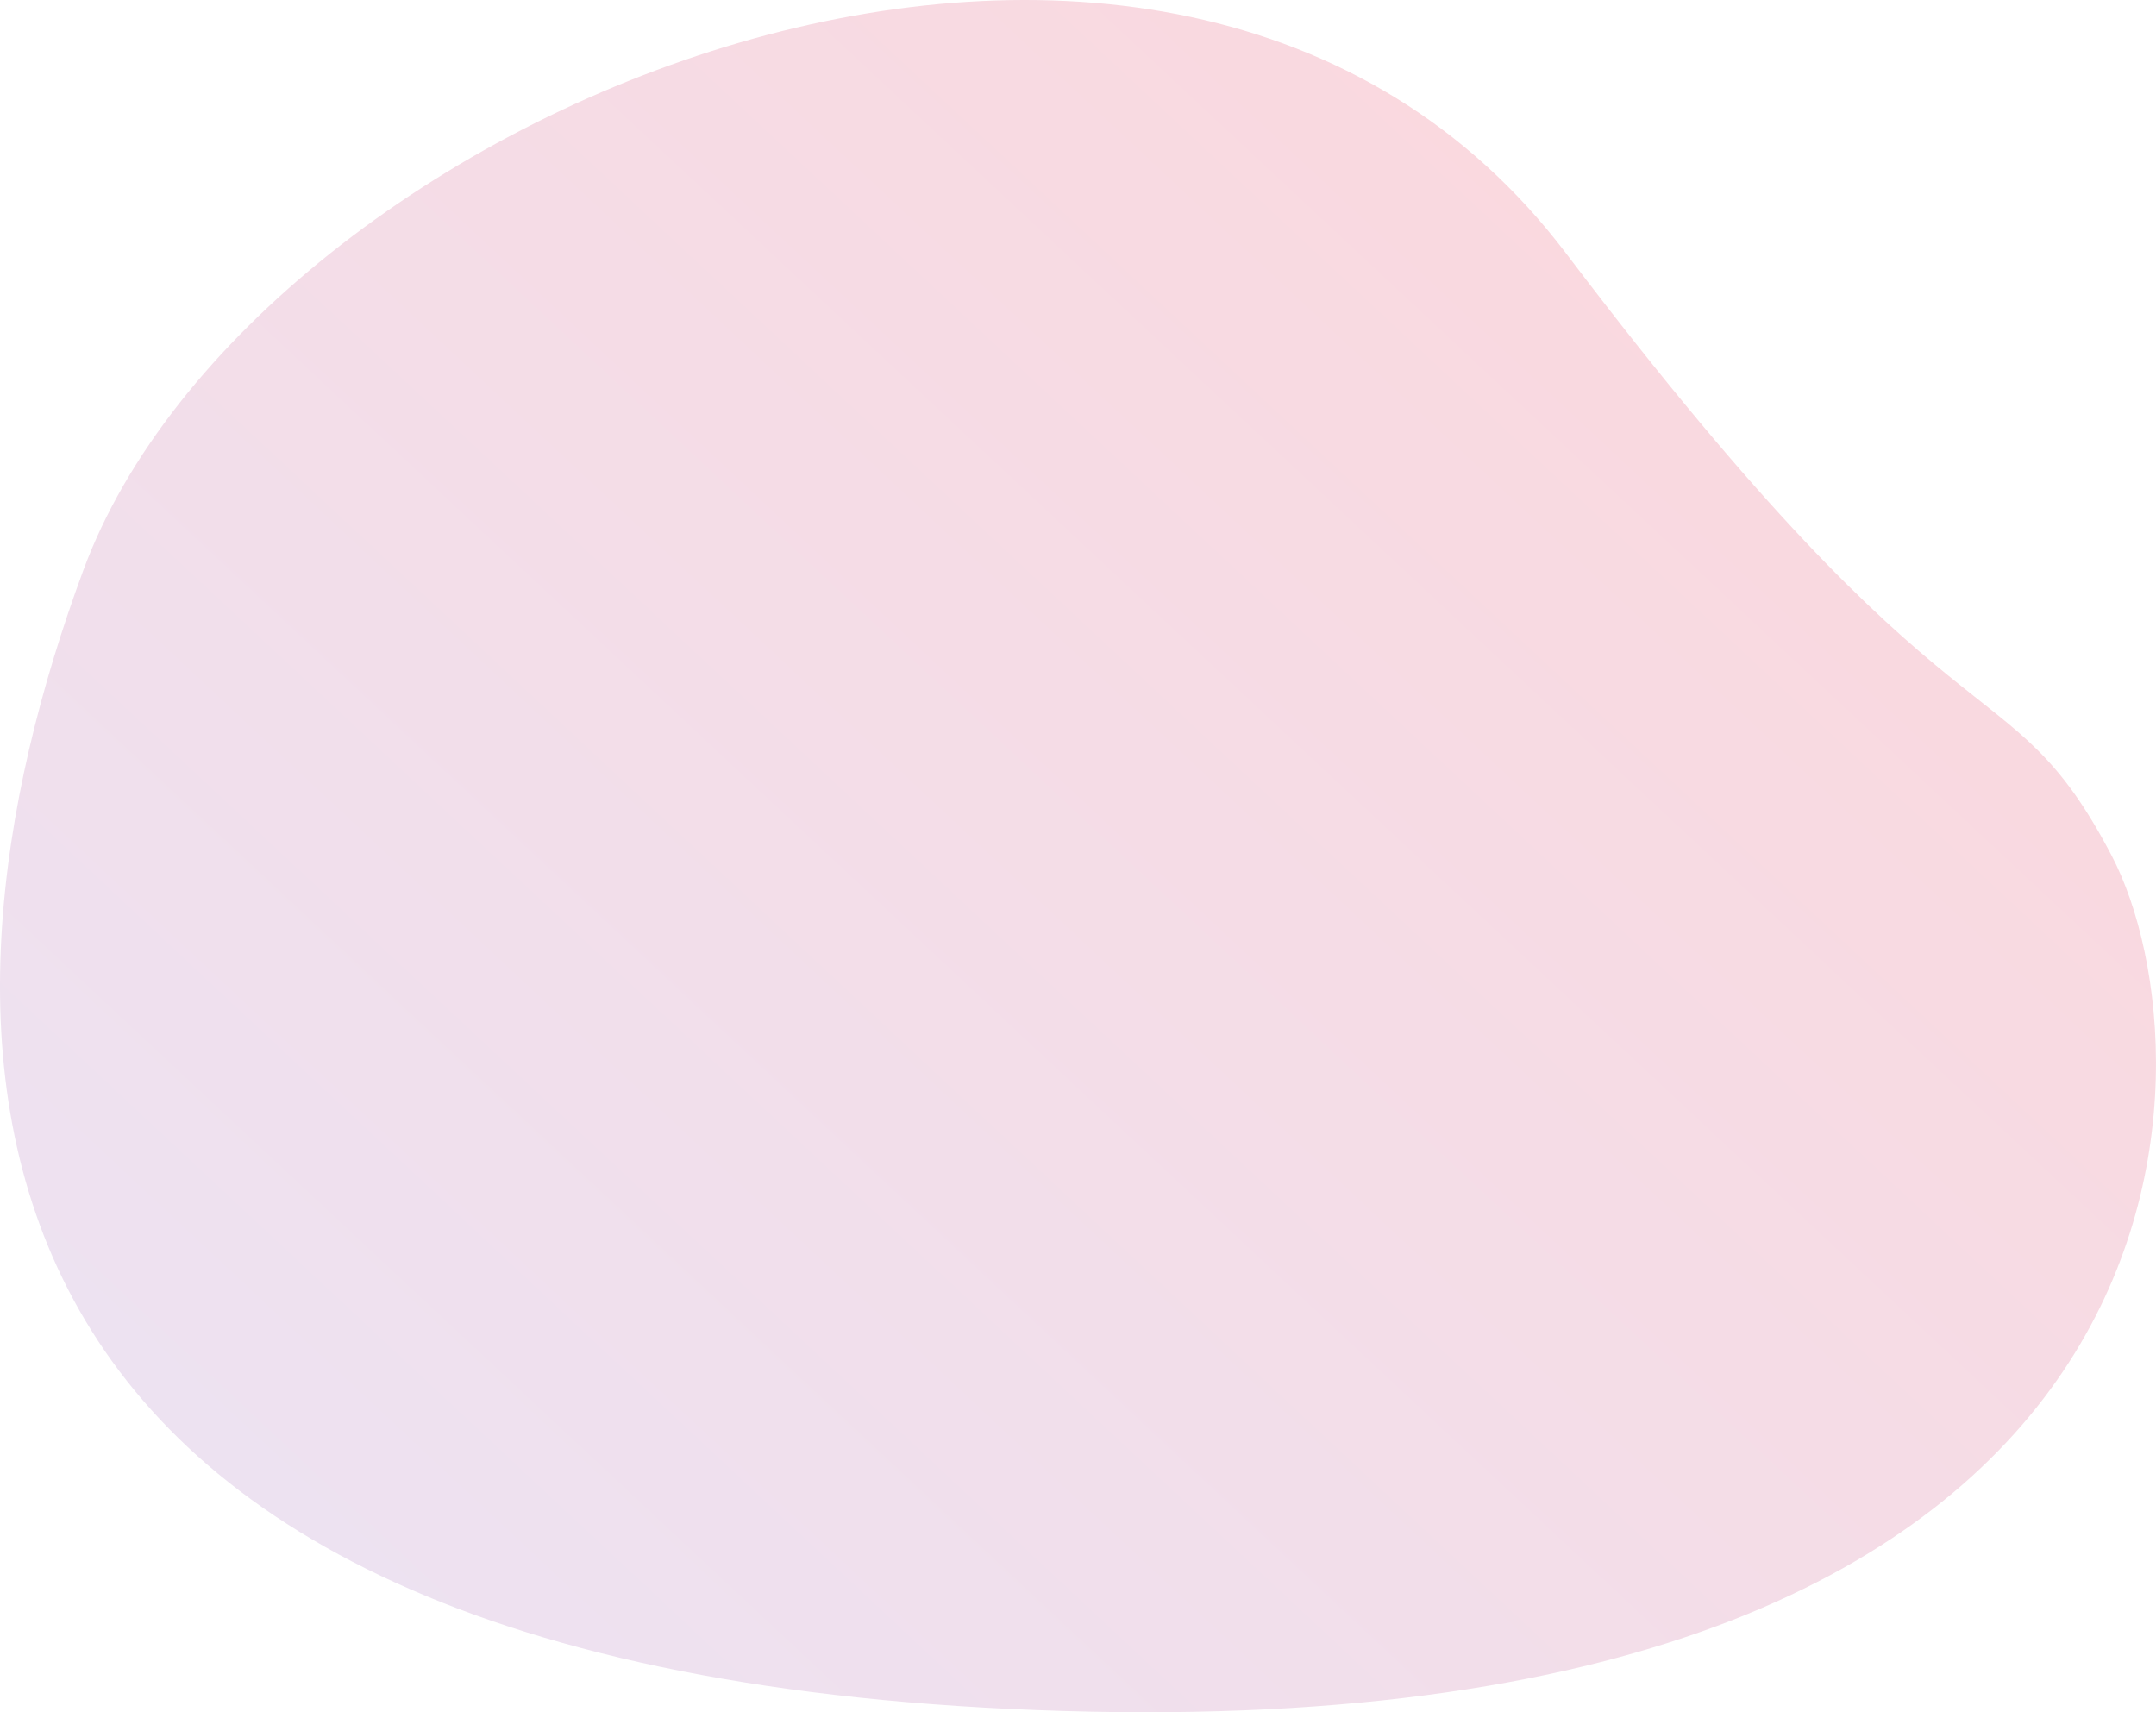 <svg xmlns="http://www.w3.org/2000/svg" xmlns:xlink="http://www.w3.org/1999/xlink" width="408" height="324" viewBox="0 0 408 324">
  <defs>
    <linearGradient id="linear-gradient" x1="-0.385" y1="1.268" x2="0.969" y2="0.026" gradientUnits="objectBoundingBox">
      <stop offset="0" stop-color="#e3e9ff"/>
      <stop offset="1" stop-color="#ffd5d8"/>
    </linearGradient>
  </defs>
  <path id="Desktop_Services_Icon_02_Hover" d="M4407.757,1796.366c32.14-87.046,205.4-159.221,280.6-59.959s83.2,75.756,103.222,113.922,21.462,168.433-198.426,161.889S4375.615,1883.411,4407.757,1796.366Z" transform="translate(-4391.989 -1688.456)" fill="url(#linear-gradient)"/>
</svg>
